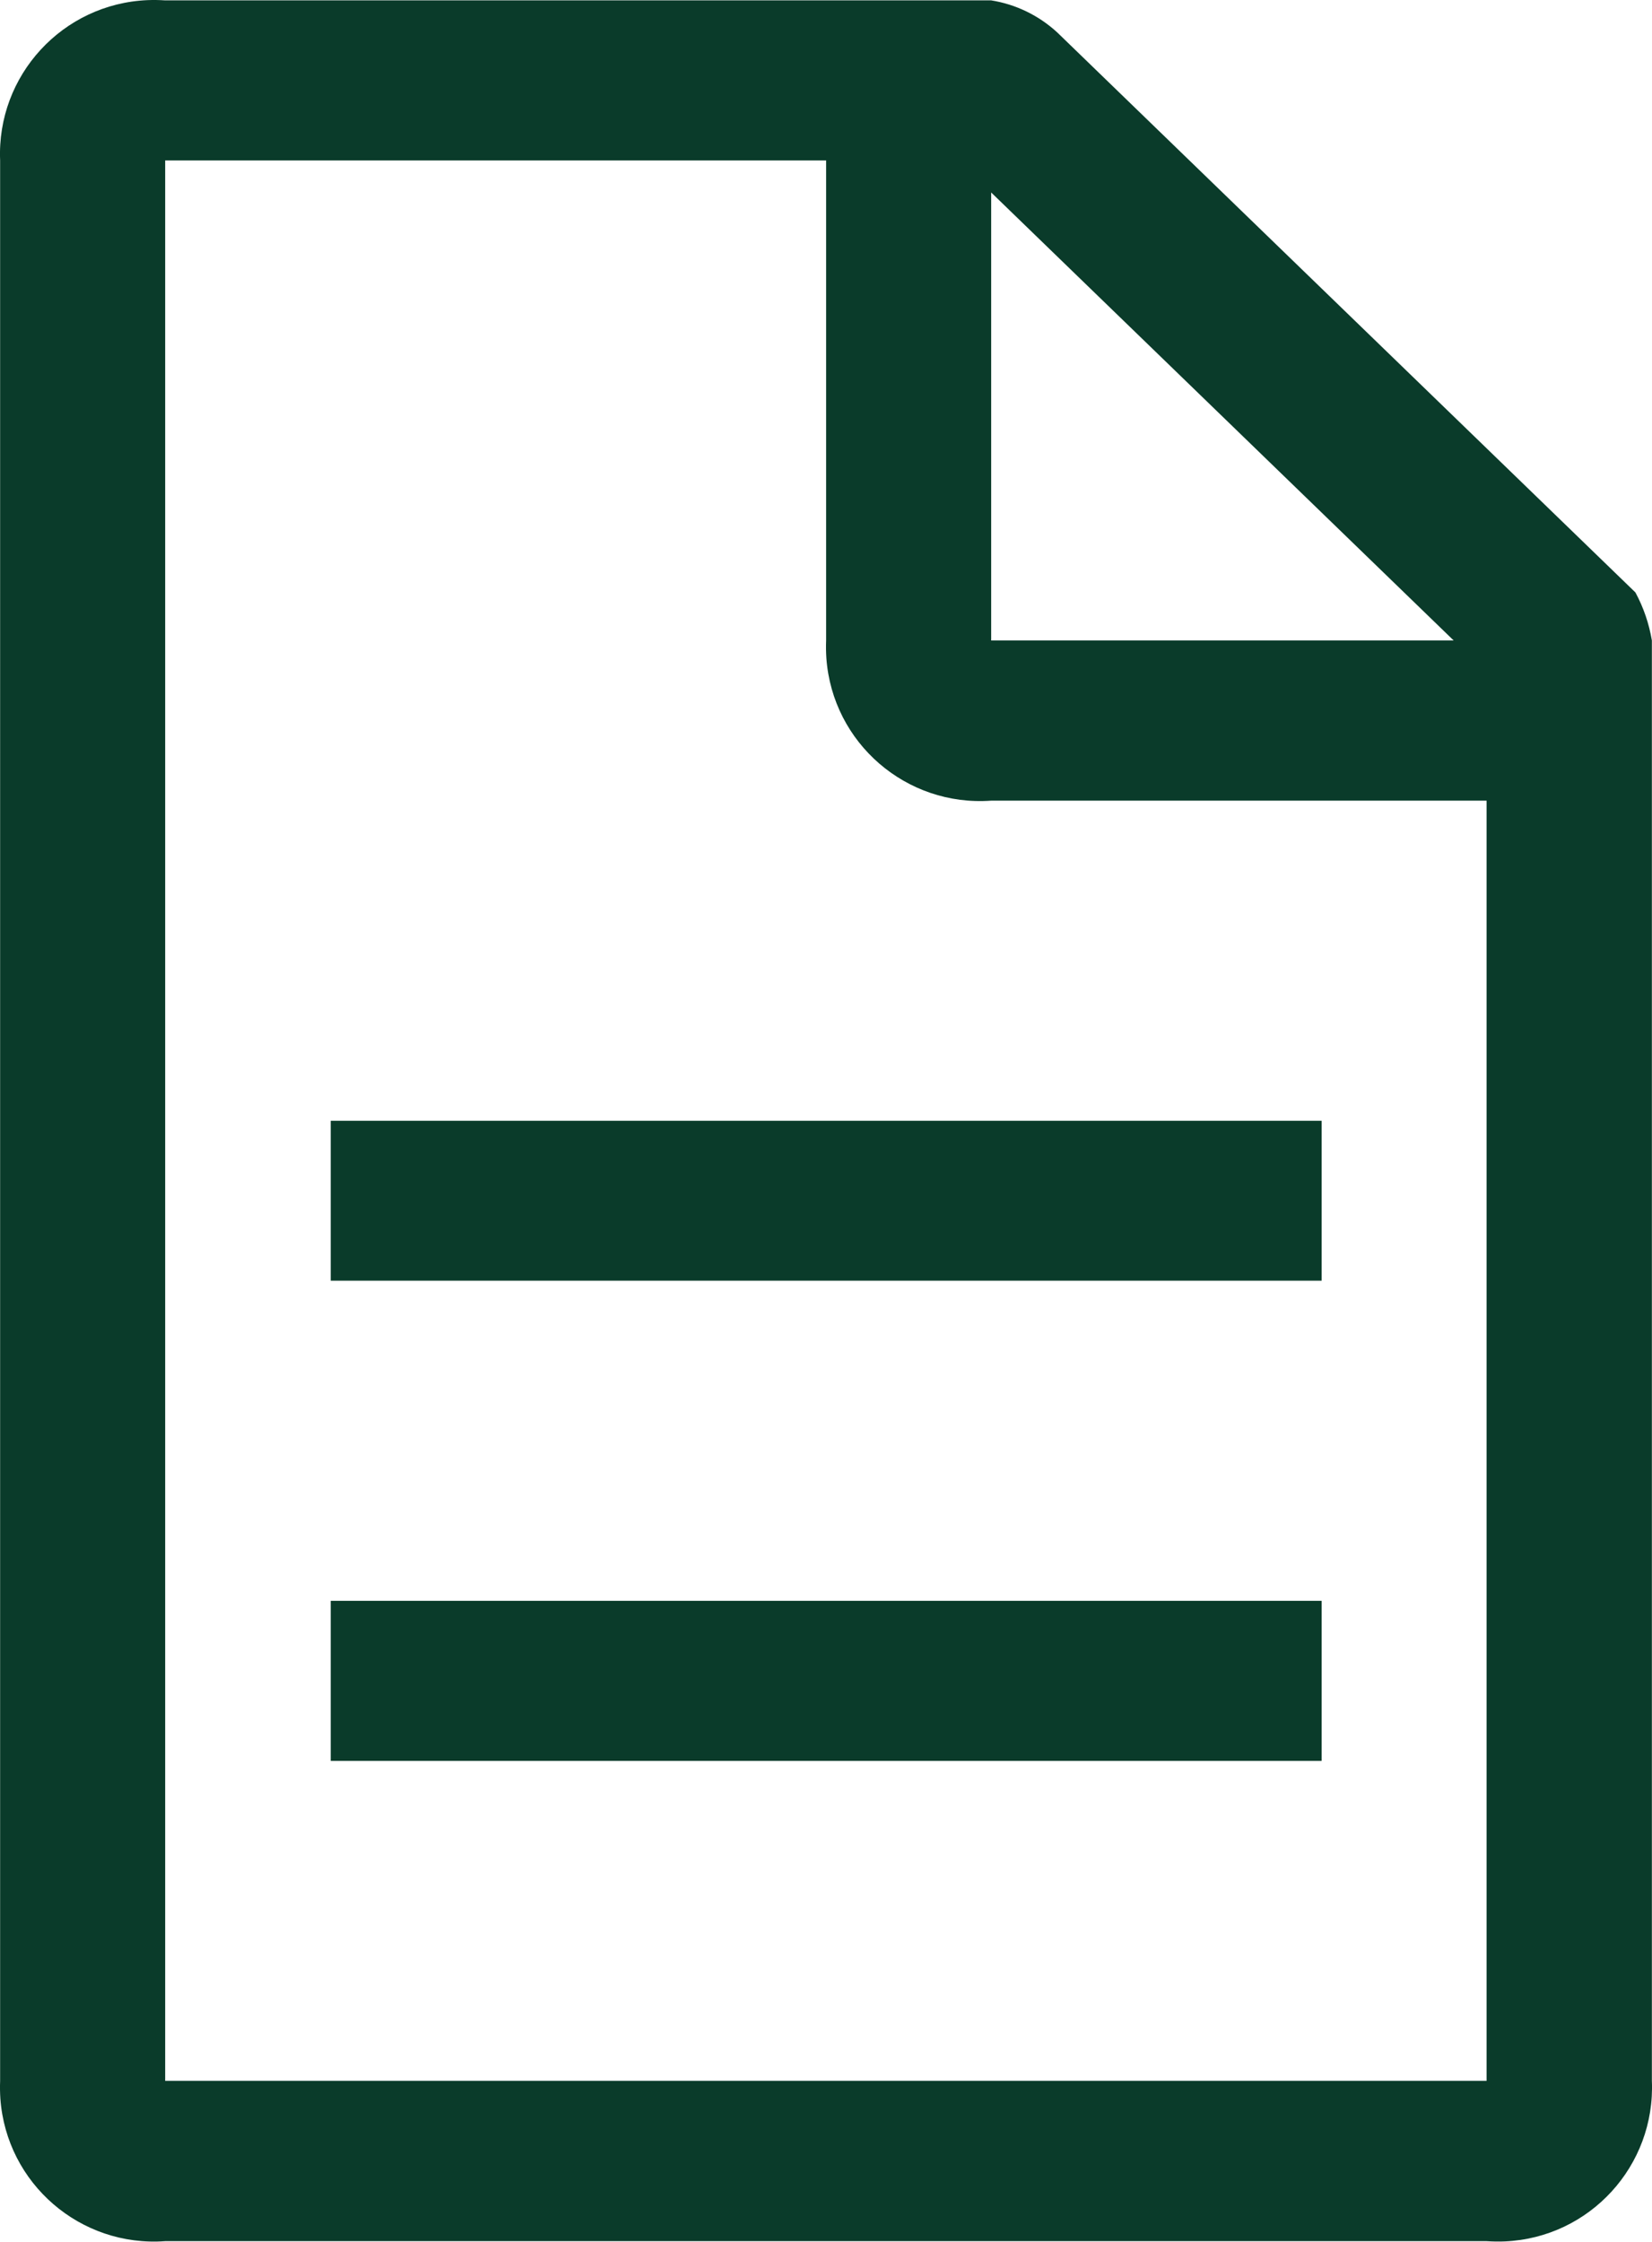 <?xml version="1.0" encoding="UTF-8"?><svg id="Layer_2" xmlns="http://www.w3.org/2000/svg" viewBox="0 0 134.52 182.49"><defs><style>.cls-1{fill:#0a3b2a;stroke-width:0px;}</style></defs><g id="News-Green"><path id="Fill" class="cls-1" d="M121.05,182.45H13.45c-6.91.5-12.92-4.69-13.42-11.6-.03-.48-.04-.96-.02-1.44V13.06C-.28,6.14,5.1.3,12.02.01c.48-.02.95-.01,1.43.02h67.26c2.01.32,3.88,1.23,5.38,2.61l47.08,45.59c.66,1.22,1.11,2.54,1.34,3.91v117.25c.3,6.92-5.06,12.78-11.98,13.08-.49.02-.98.01-1.48-.02ZM13.45,13.06v156.34h107.6v-104.22h-40.34c-6.91.5-12.92-4.69-13.42-11.6-.03-.48-.04-.96-.02-1.44V13.06H13.45ZM80.71,15.67v36.47h37.66L80.71,15.67ZM107.61,143.35H26.93v-13.03h80.69v13.02h0ZM107.61,104.26H26.93v-13.02h80.69s0,13.02,0,13.02Z"/></g></svg>